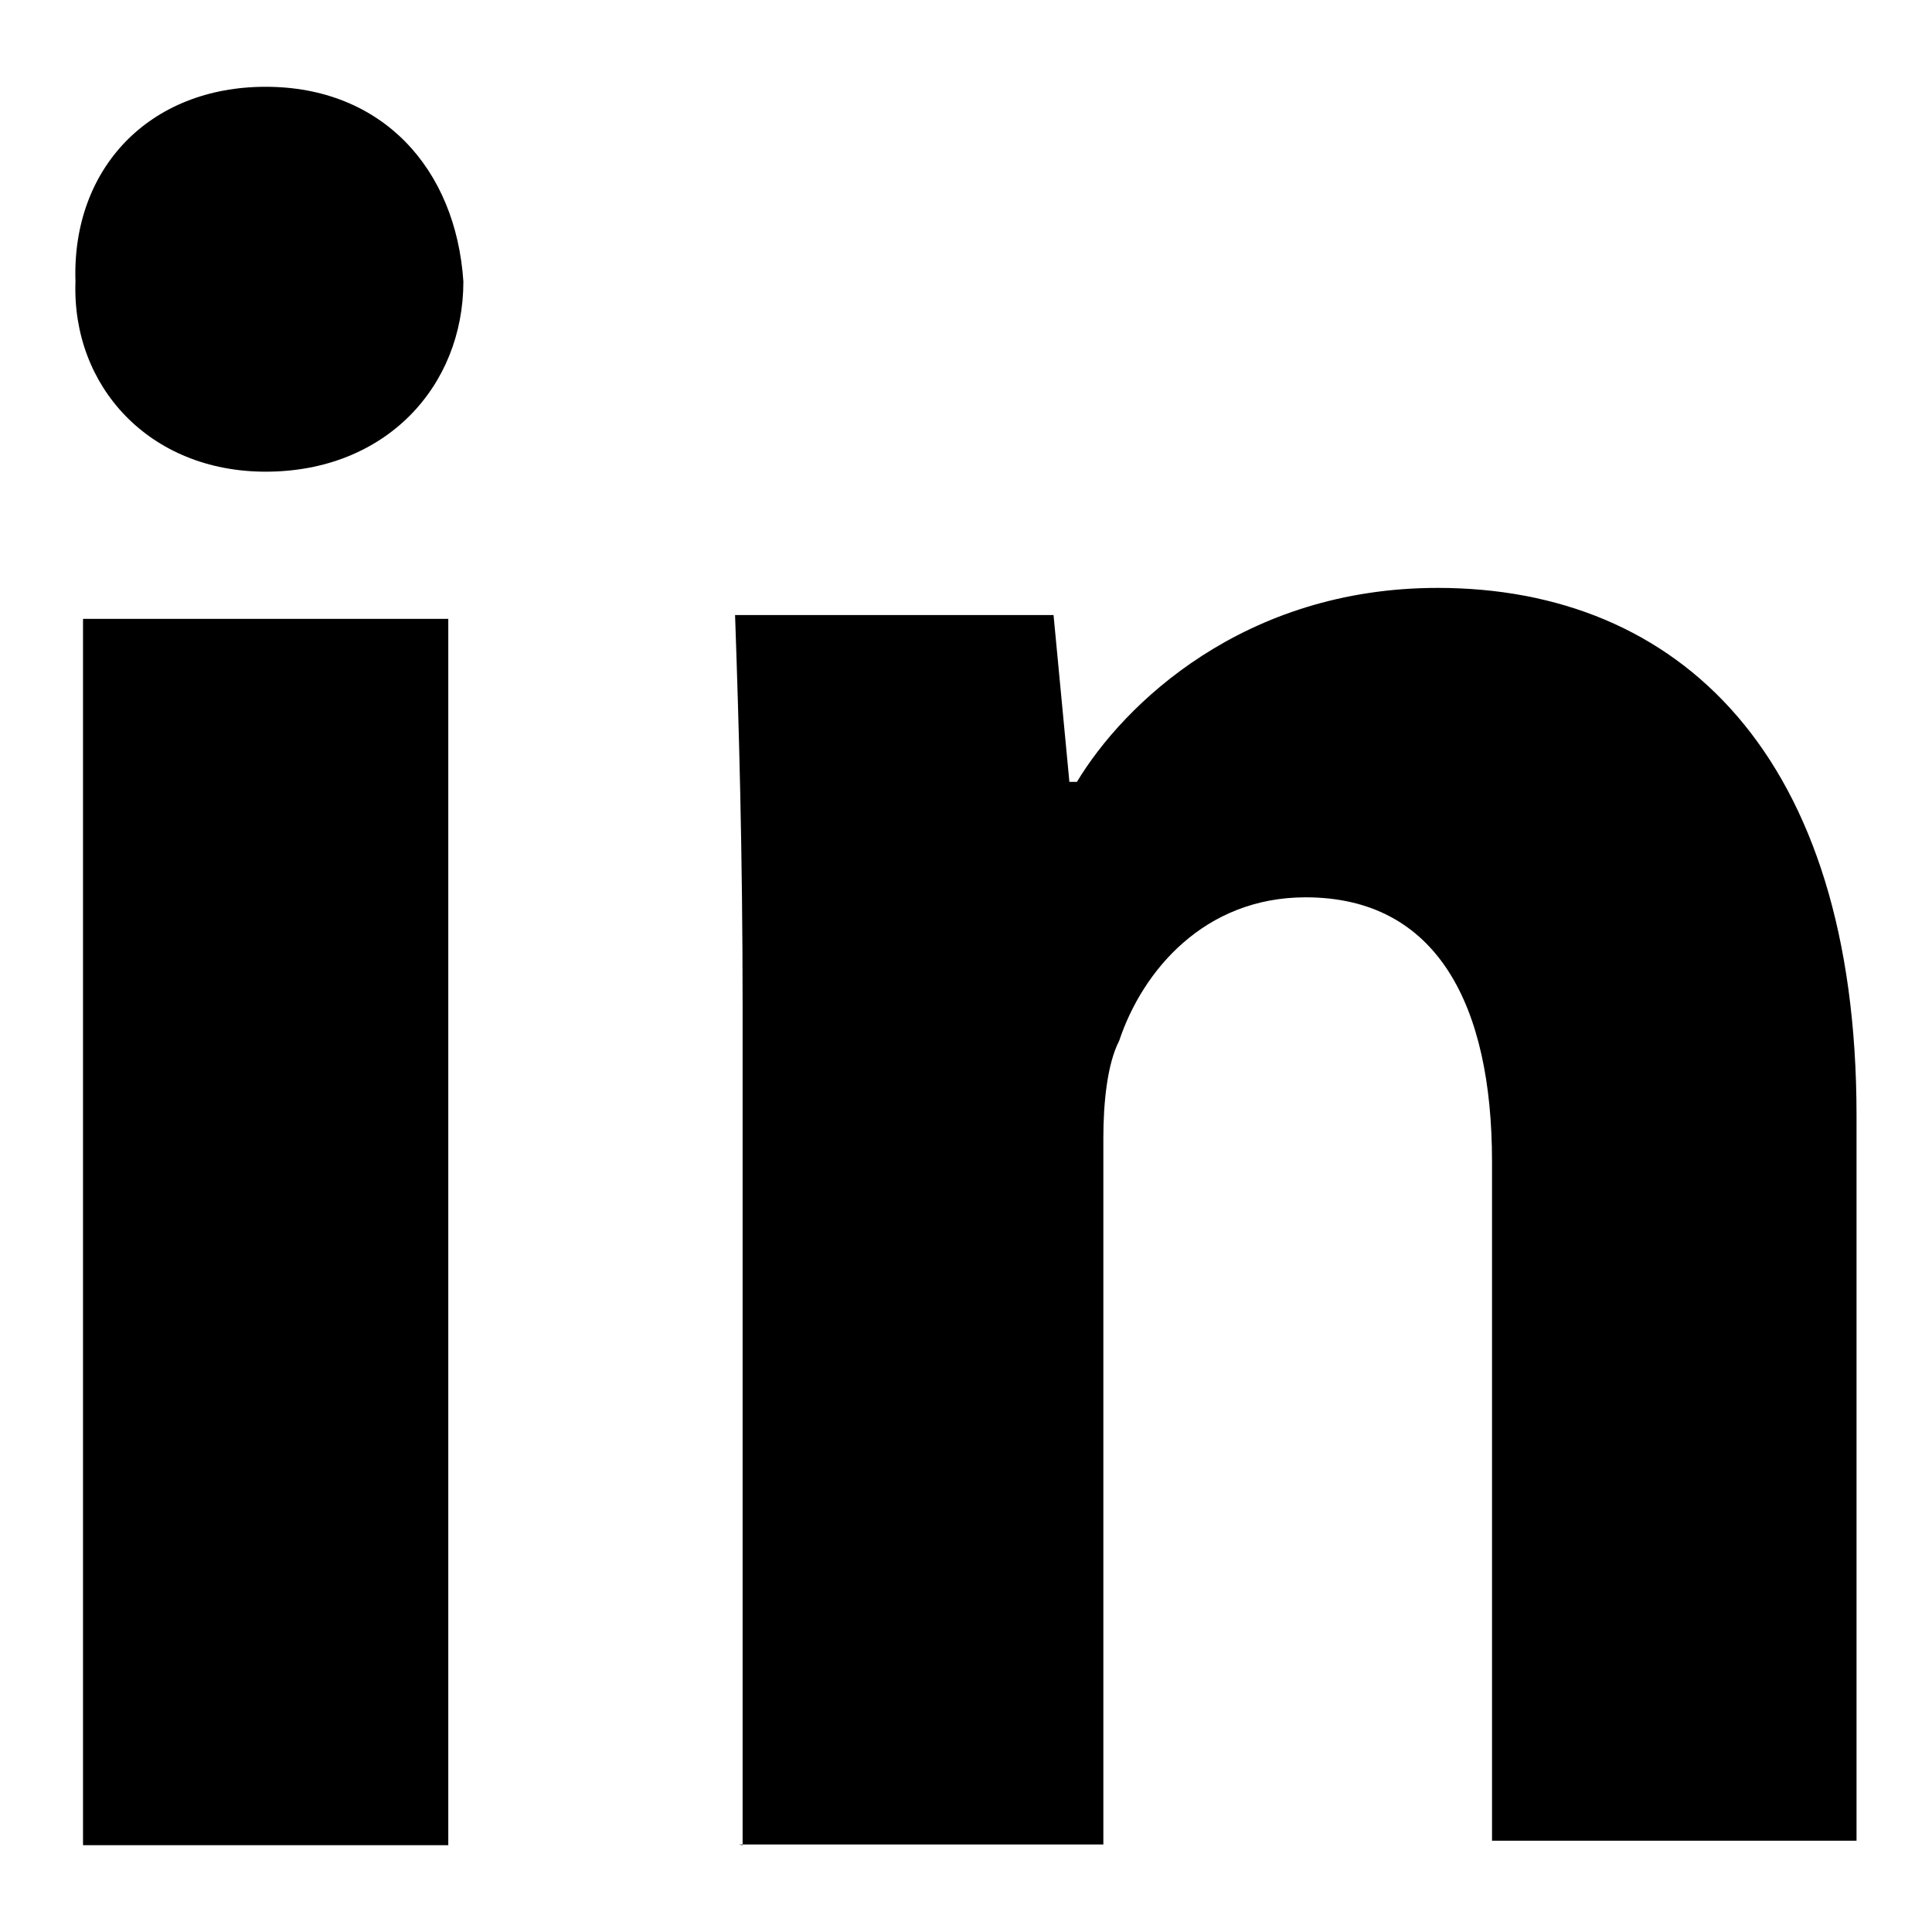 <?xml version="1.0" encoding="utf-8"?>
<!-- Svg Vector Icons : http://www.onlinewebfonts.com/icon -->
<!DOCTYPE svg PUBLIC "-//W3C//DTD SVG 1.1//EN" "http://www.w3.org/Graphics/SVG/1.1/DTD/svg11.dtd">
<svg version="1.1" xmlns="http://www.w3.org/2000/svg" xmlns:xlink="http://www.w3.org/1999/xlink" x="0px" y="0px" viewBox="0 0 256 256" enable-background="new 0 0 256 256" xml:space="preserve">
<g> <path fill="#000000" d="M97.9,244.4h48.3v-93.6c0-4.6,0.5-9.8,2.1-12.9c3.1-9.3,11.3-19,24.7-19c17.5,0,24.7,14.4,24.7,35v90H246 v-96.1c0-47.8-23.6-69.9-55.5-69.9c-25.7,0-41.6,15.4-47.8,25.7h-1l-2.1-22.1H97.4c0.5,14.4,1,31.4,1,51.9v111.1L97.9,244.4z  M35.2,11.5C19.8,11.5,9.5,22.3,10,37.3c-0.5,13.9,9.8,25.2,25.2,25.2c15.9,0,26.2-11.3,26.2-25.2C60.4,22.3,50.6,11.5,35.2,11.5 L35.2,11.5z M59.4,244.4V82H11v162.5H59.4z"/></g>
</svg>